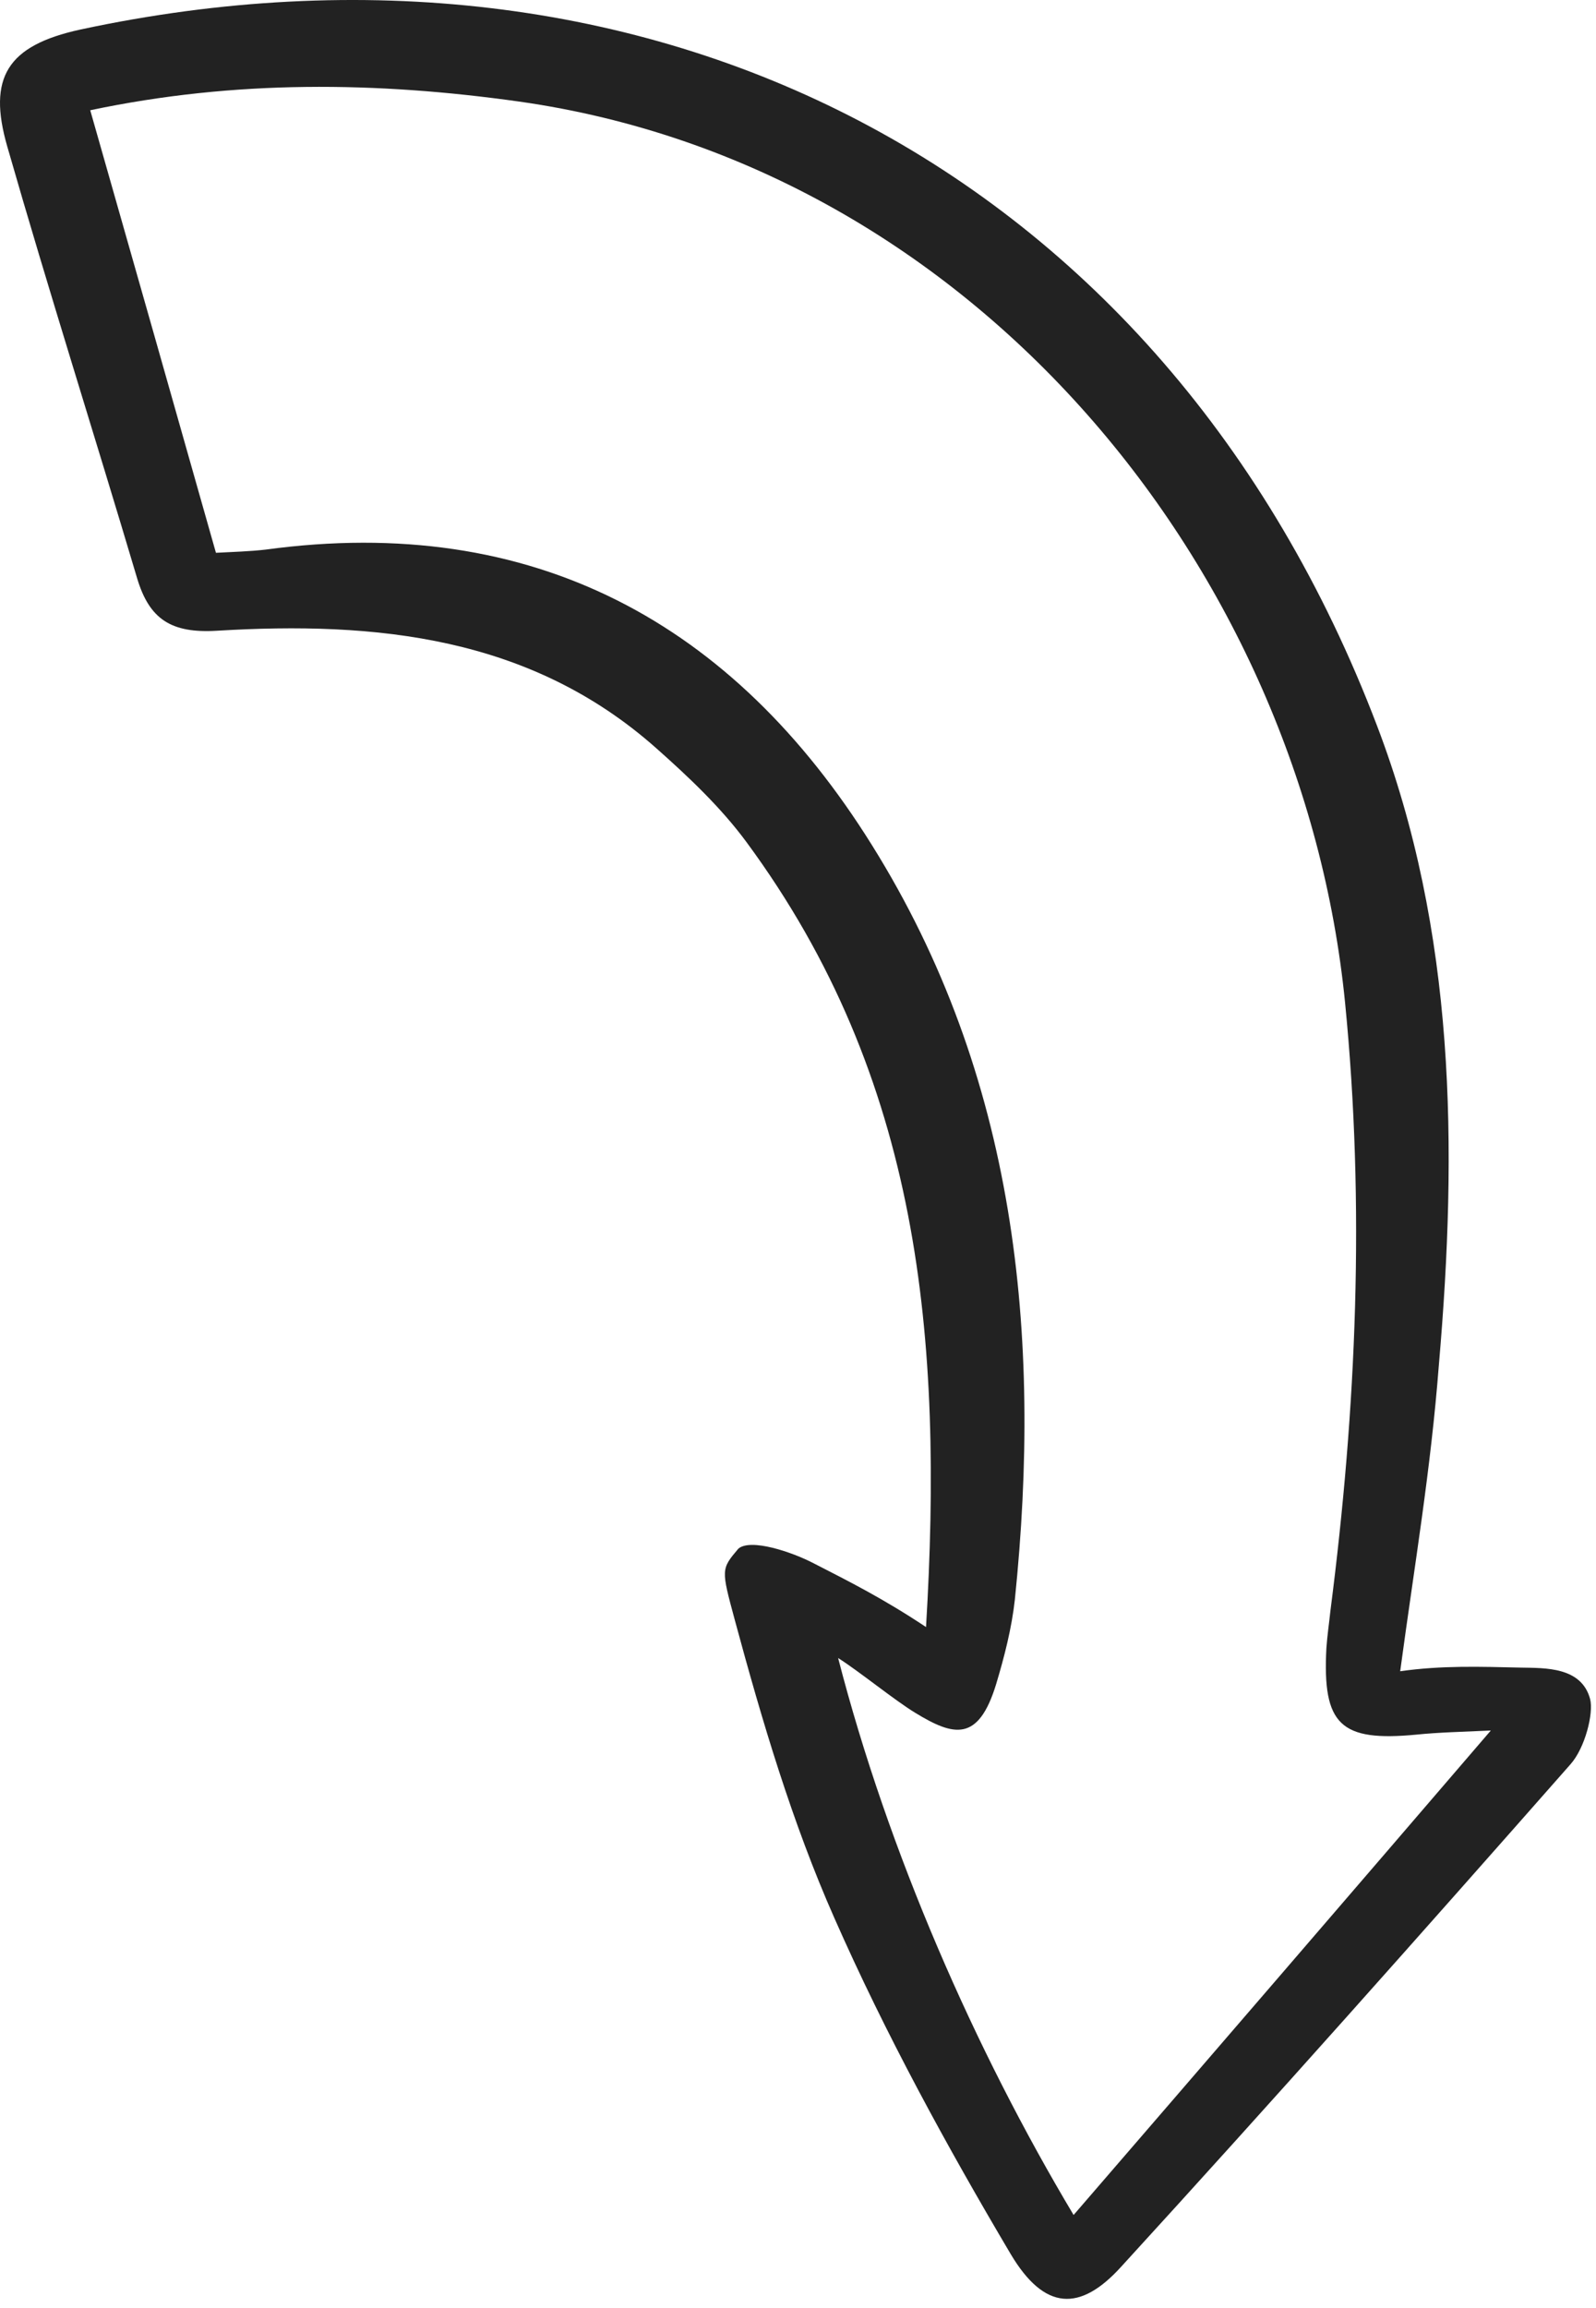 <?xml version="1.0" encoding="UTF-8"?> <svg xmlns="http://www.w3.org/2000/svg" width="146" height="211" viewBox="0 0 146 211" fill="none"> <path d="M128.087 152.787C131.879 152.246 135.42 152.371 139.129 152.454C141.337 152.496 144.67 152.371 145.462 155.329C145.795 156.621 145.004 159.787 143.67 161.287C130.087 176.704 116.42 192.079 102.545 207.246C98.795 211.371 95.545 211.246 92.462 206.079C86.587 196.162 81.004 185.954 76.337 175.371C72.462 166.621 69.712 157.329 67.212 148.079C65.962 143.454 65.962 143.454 67.545 141.579C68.67 140.621 72.42 141.871 74.42 142.912C77.754 144.621 80.754 146.121 84.712 148.746C86.295 122.371 84.212 98.579 68.295 76.996C65.962 73.829 63.004 71.037 60.045 68.412C48.504 58.163 34.379 56.788 19.837 57.663C15.67 57.913 13.67 56.621 12.545 52.871C8.629 39.704 4.462 26.621 0.67 13.412C-1.163 7.079 0.67 4.162 7.337 2.704C59.004 -8.379 106.379 14.954 125.962 66.329C133.17 85.204 133.337 104.954 131.629 124.746C130.879 134.454 129.42 142.912 128.087 152.787ZM136.379 158.204C133.712 158.329 131.629 158.371 129.587 158.579C122.629 159.246 120.962 157.704 121.337 150.662C121.42 149.496 121.587 148.371 121.712 147.204C124.087 128.746 124.879 110.246 123.045 91.662C119.129 52.163 89.212 15.204 47.504 9.287C34.462 7.454 21.504 7.287 8.254 10.079C12.129 23.663 15.92 36.996 19.754 50.538C21.337 50.454 22.837 50.413 24.295 50.246C48.795 46.913 67.087 56.954 79.754 77.246C92.962 98.371 95.337 121.954 92.837 146.246C92.545 148.871 91.879 151.454 91.129 153.954C89.504 159.287 87.254 158.746 83.712 156.579C81.795 155.412 78.587 152.787 76.67 151.579C81.254 169.329 89.17 187.371 98.212 202.496C110.92 187.787 123.42 173.287 136.379 158.204Z" fill="#222222"></path> </svg> 